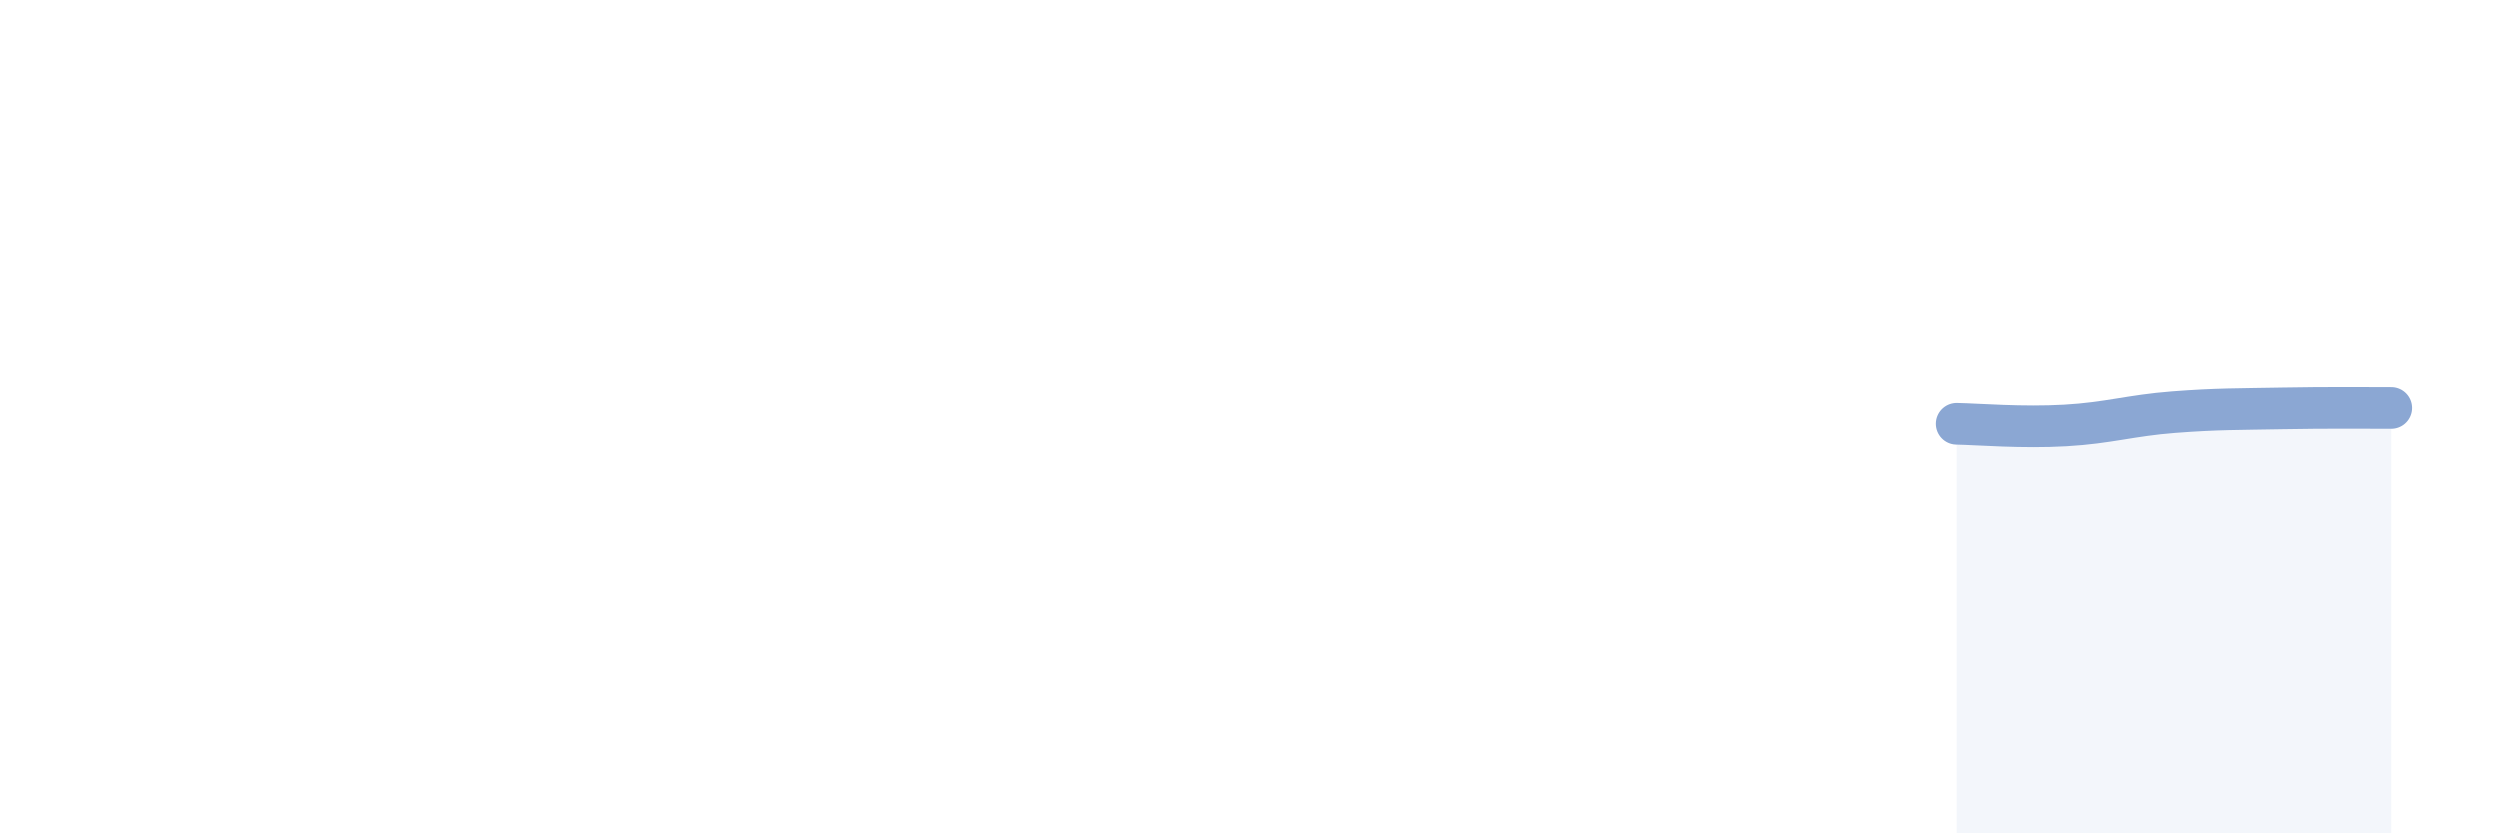
    <svg width="60" height="20" viewBox="0 0 60 20" xmlns="http://www.w3.org/2000/svg">
      <path
        d="M 46.96,10.17 C 47.48,10.18 48.53,10.27 49.57,10.21 C 50.61,10.15 51.13,9.97 52.17,9.89 C 53.21,9.81 53.74,9.82 54.78,9.8 C 55.82,9.78 56.87,9.79 57.39,9.79L57.39 20L46.96 20Z"
        fill="#8ba7d3"
        opacity="0.1"
        stroke-linecap="round"
        stroke-linejoin="round"
      />
      <path
        d="M 46.96,10.17 C 47.48,10.18 48.53,10.27 49.57,10.21 C 50.61,10.15 51.13,9.97 52.17,9.89 C 53.21,9.81 53.74,9.82 54.78,9.8 C 55.82,9.78 56.87,9.79 57.39,9.79"
        stroke="#8ba7d3"
        stroke-width="1"
        fill="none"
        stroke-linecap="round"
        stroke-linejoin="round"
      />
    </svg>
  